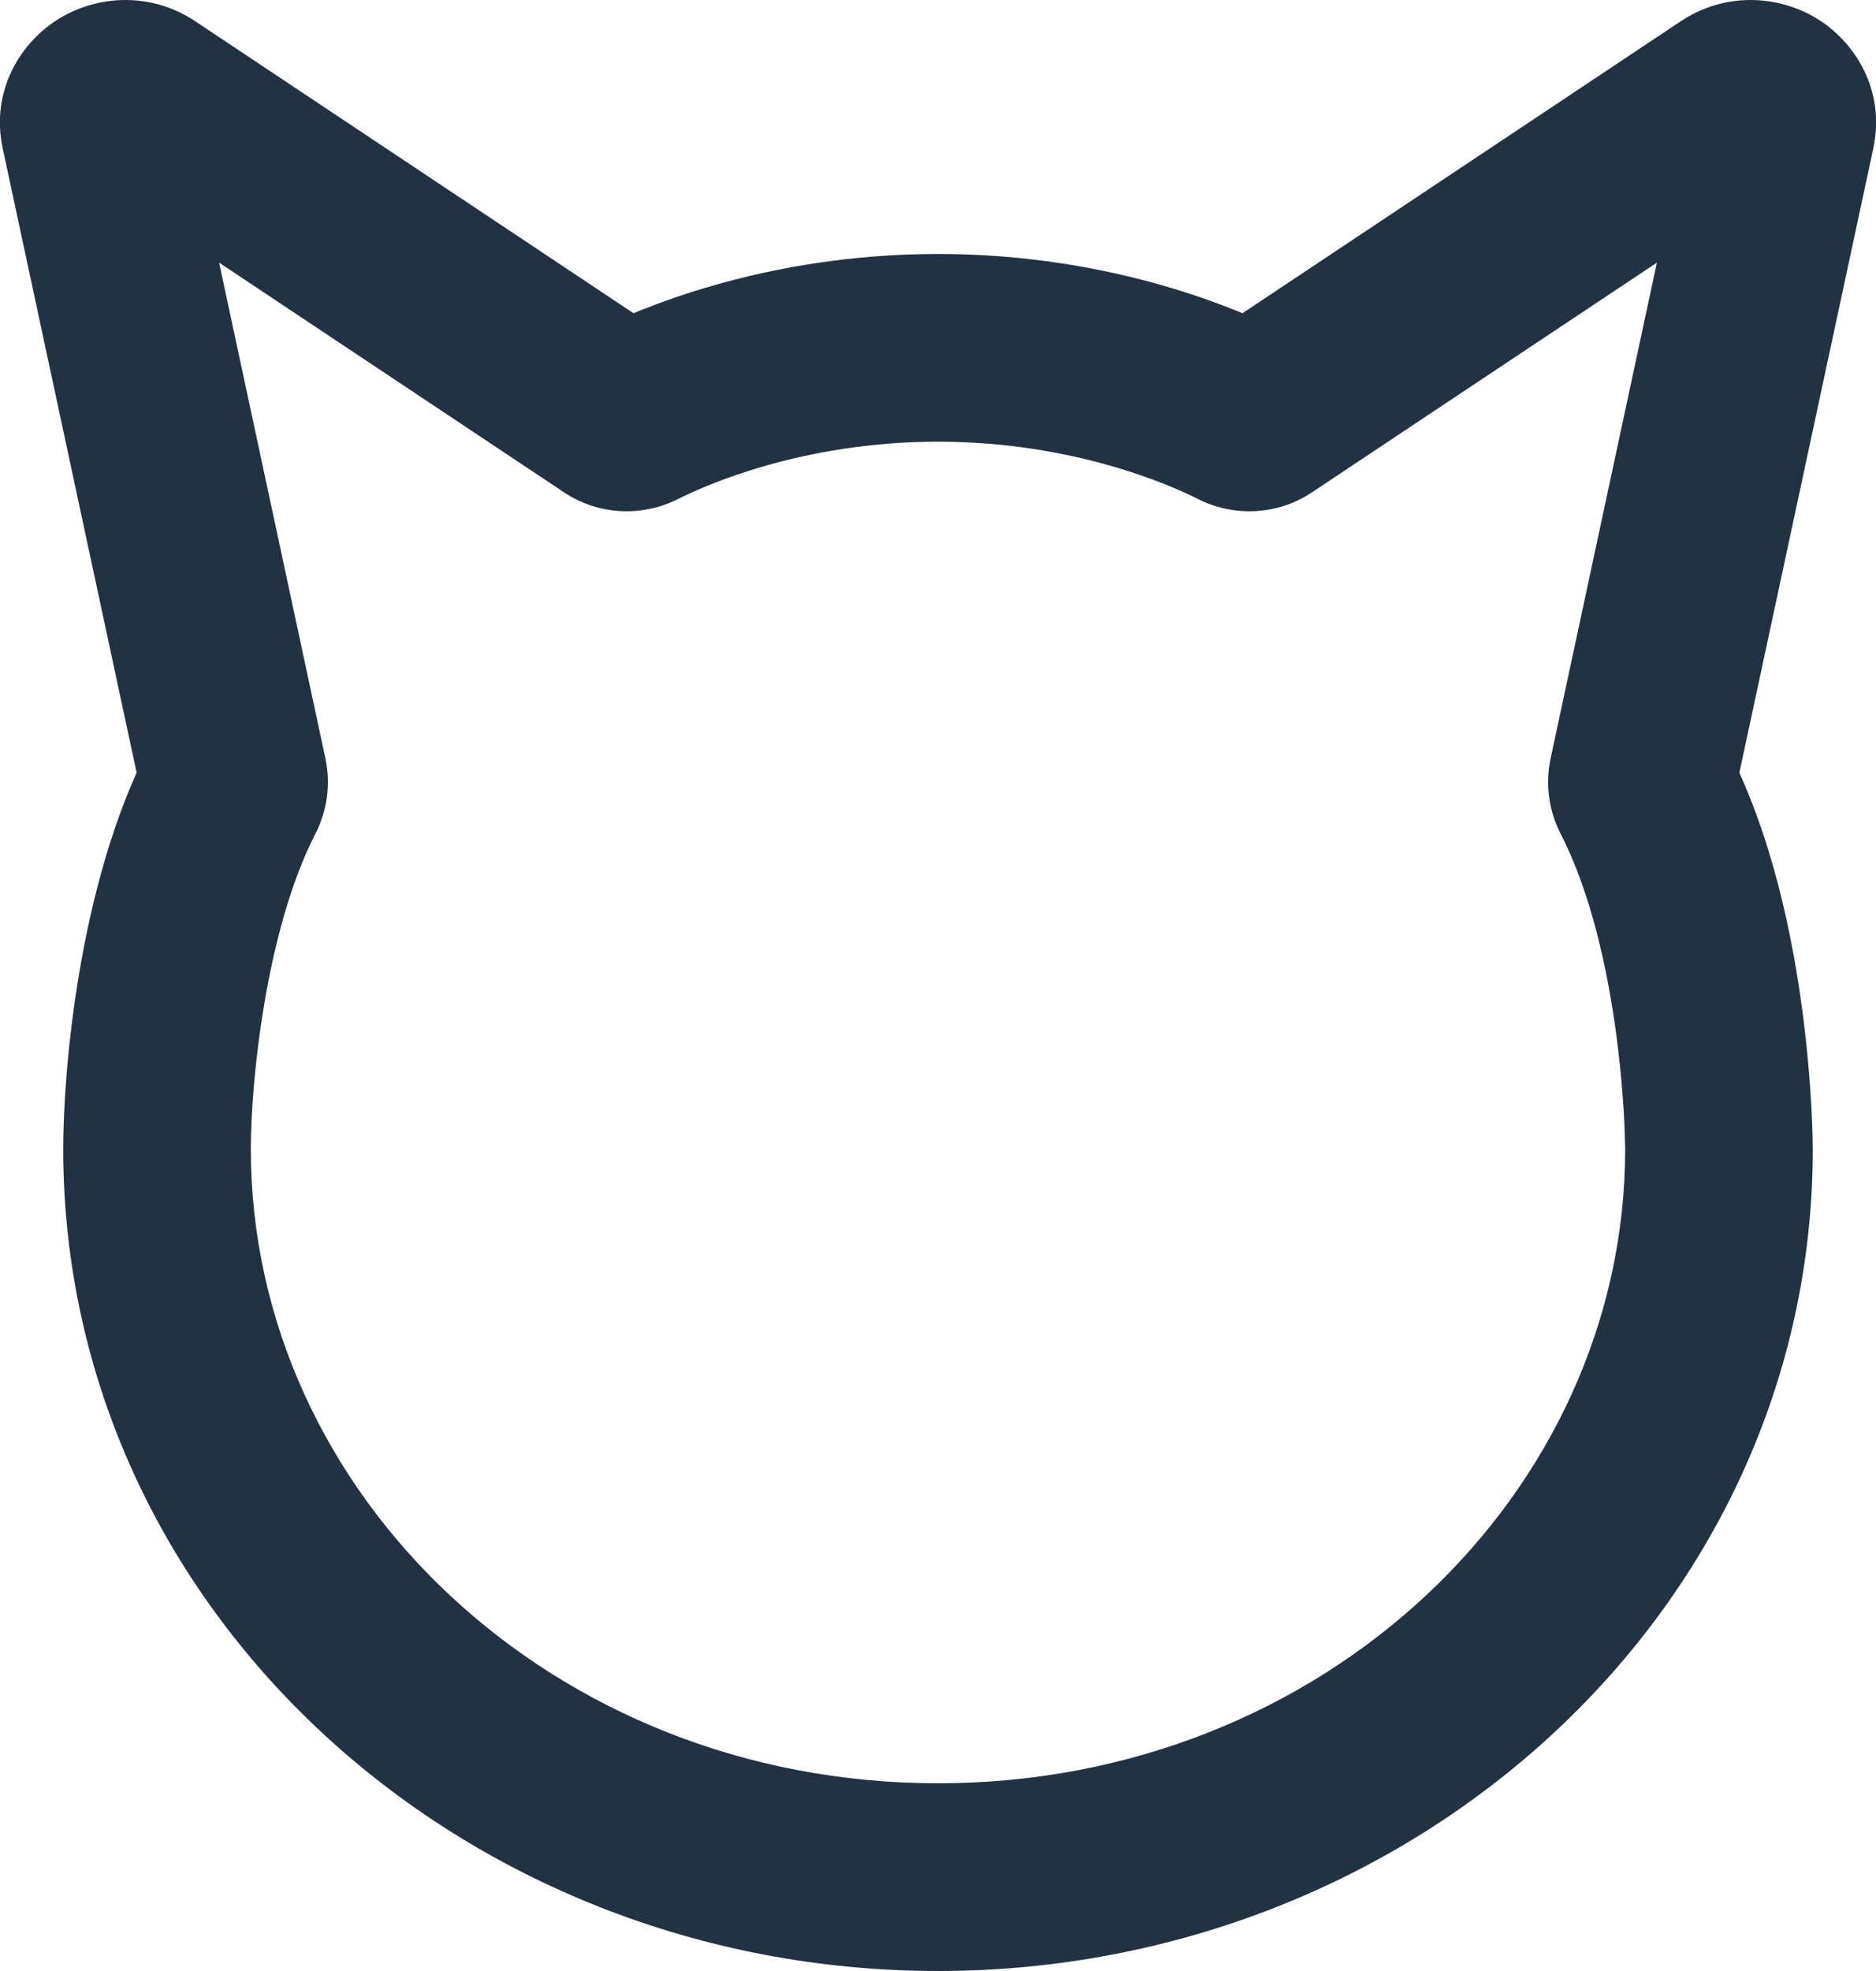 <svg width="20" height="21" viewBox="0 0 20 21" fill="none" xmlns="http://www.w3.org/2000/svg">
<path d="M18.326 12.241H19.326V12.241L18.326 12.241ZM1.674 12.241L0.674 12.241V12.241H1.674ZM1.007 1.372L0.029 1.582L1.007 1.372ZM1.527 1.059L2.081 0.226L2.081 0.226L1.527 1.059ZM18.993 1.372L19.971 1.582V1.582L18.993 1.372ZM18.473 1.059L17.919 0.226V0.226L18.473 1.059ZM13.434 4.413L12.88 3.581L13.434 4.413ZM13.221 4.424L12.77 5.316L13.221 4.424ZM17.509 8.29L16.531 8.08L17.509 8.29ZM17.527 8.426L16.638 8.884L17.527 8.426ZM6.566 4.413L6.012 5.245L6.566 4.413ZM6.779 4.424L6.327 3.532L6.779 4.424ZM2.491 8.29L3.469 8.08L2.491 8.29ZM2.473 8.426L1.583 7.969L2.473 8.426ZM17.326 12.241C17.326 15.909 14.113 19 10 19V21C15.083 21 19.326 17.144 19.326 12.241H17.326ZM10 19C5.887 19 2.674 15.909 2.674 12.241H0.674C0.674 17.144 4.917 21 10 21V19ZM3.469 8.08L1.985 1.162L0.029 1.582L1.514 8.5L3.469 8.08ZM0.973 1.891L6.012 5.245L7.12 3.581L2.081 0.226L0.973 1.891ZM1.985 1.162C2.059 1.51 1.864 1.79 1.669 1.907C1.479 2.022 1.204 2.045 0.973 1.891L2.081 0.226C1.604 -0.091 1.04 -0.049 0.637 0.194C0.228 0.44 -0.105 0.958 0.029 1.582L1.985 1.162ZM18.486 8.5L19.971 1.582L18.015 1.162L16.531 8.08L18.486 8.5ZM17.919 0.226L12.88 3.581L13.988 5.245L19.027 1.891L17.919 0.226ZM19.971 1.582C20.105 0.958 19.772 0.44 19.363 0.194C18.96 -0.049 18.396 -0.091 17.919 0.226L19.027 1.891C18.796 2.045 18.521 2.022 18.331 1.907C18.136 1.79 17.941 1.51 18.015 1.162L19.971 1.582ZM2.674 12.241C2.674 11.53 2.834 9.911 3.362 8.884L1.583 7.969C0.836 9.423 0.674 11.427 0.674 12.241L2.674 12.241ZM18.326 12.241C19.326 12.241 19.326 12.241 19.326 12.241C19.326 12.241 19.326 12.24 19.326 12.24C19.326 12.24 19.326 12.24 19.326 12.239C19.326 12.239 19.326 12.238 19.326 12.237C19.326 12.235 19.326 12.232 19.326 12.229C19.326 12.223 19.326 12.214 19.325 12.204C19.325 12.183 19.325 12.153 19.324 12.117C19.322 12.043 19.319 11.939 19.312 11.81C19.298 11.554 19.271 11.196 19.217 10.785C19.112 9.984 18.894 8.896 18.416 7.969L16.638 8.884C16.959 9.508 17.14 10.327 17.234 11.046C17.28 11.395 17.303 11.7 17.315 11.916C17.32 12.024 17.323 12.108 17.324 12.165C17.325 12.193 17.325 12.214 17.326 12.227C17.326 12.233 17.326 12.238 17.326 12.24C17.326 12.241 17.326 12.242 17.326 12.242C17.326 12.242 17.326 12.242 17.326 12.242C17.326 12.242 17.326 12.242 17.326 12.242C17.326 12.242 17.326 12.242 17.326 12.241C17.326 12.241 17.326 12.241 18.326 12.241ZM13.672 3.532C13.233 3.309 11.873 2.706 10 2.706V4.706C11.453 4.706 12.497 5.178 12.77 5.316L13.672 3.532ZM10 2.706C8.127 2.706 6.767 3.309 6.327 3.532L7.23 5.316C7.503 5.178 8.547 4.706 10 4.706V2.706ZM12.88 3.581C13.131 3.413 13.435 3.412 13.672 3.532L12.77 5.316C13.143 5.505 13.61 5.497 13.988 5.245L12.88 3.581ZM16.531 8.08C16.471 8.36 16.514 8.643 16.638 8.884L18.416 7.969C18.497 8.125 18.526 8.312 18.486 8.5L16.531 8.08ZM6.012 5.245C6.39 5.497 6.857 5.505 7.23 5.316L6.327 3.532C6.565 3.412 6.869 3.413 7.12 3.581L6.012 5.245ZM1.514 8.5C1.474 8.312 1.503 8.125 1.583 7.969L3.362 8.884C3.486 8.643 3.529 8.36 3.469 8.08L1.514 8.5Z" fill="#223242"/>
</svg>
